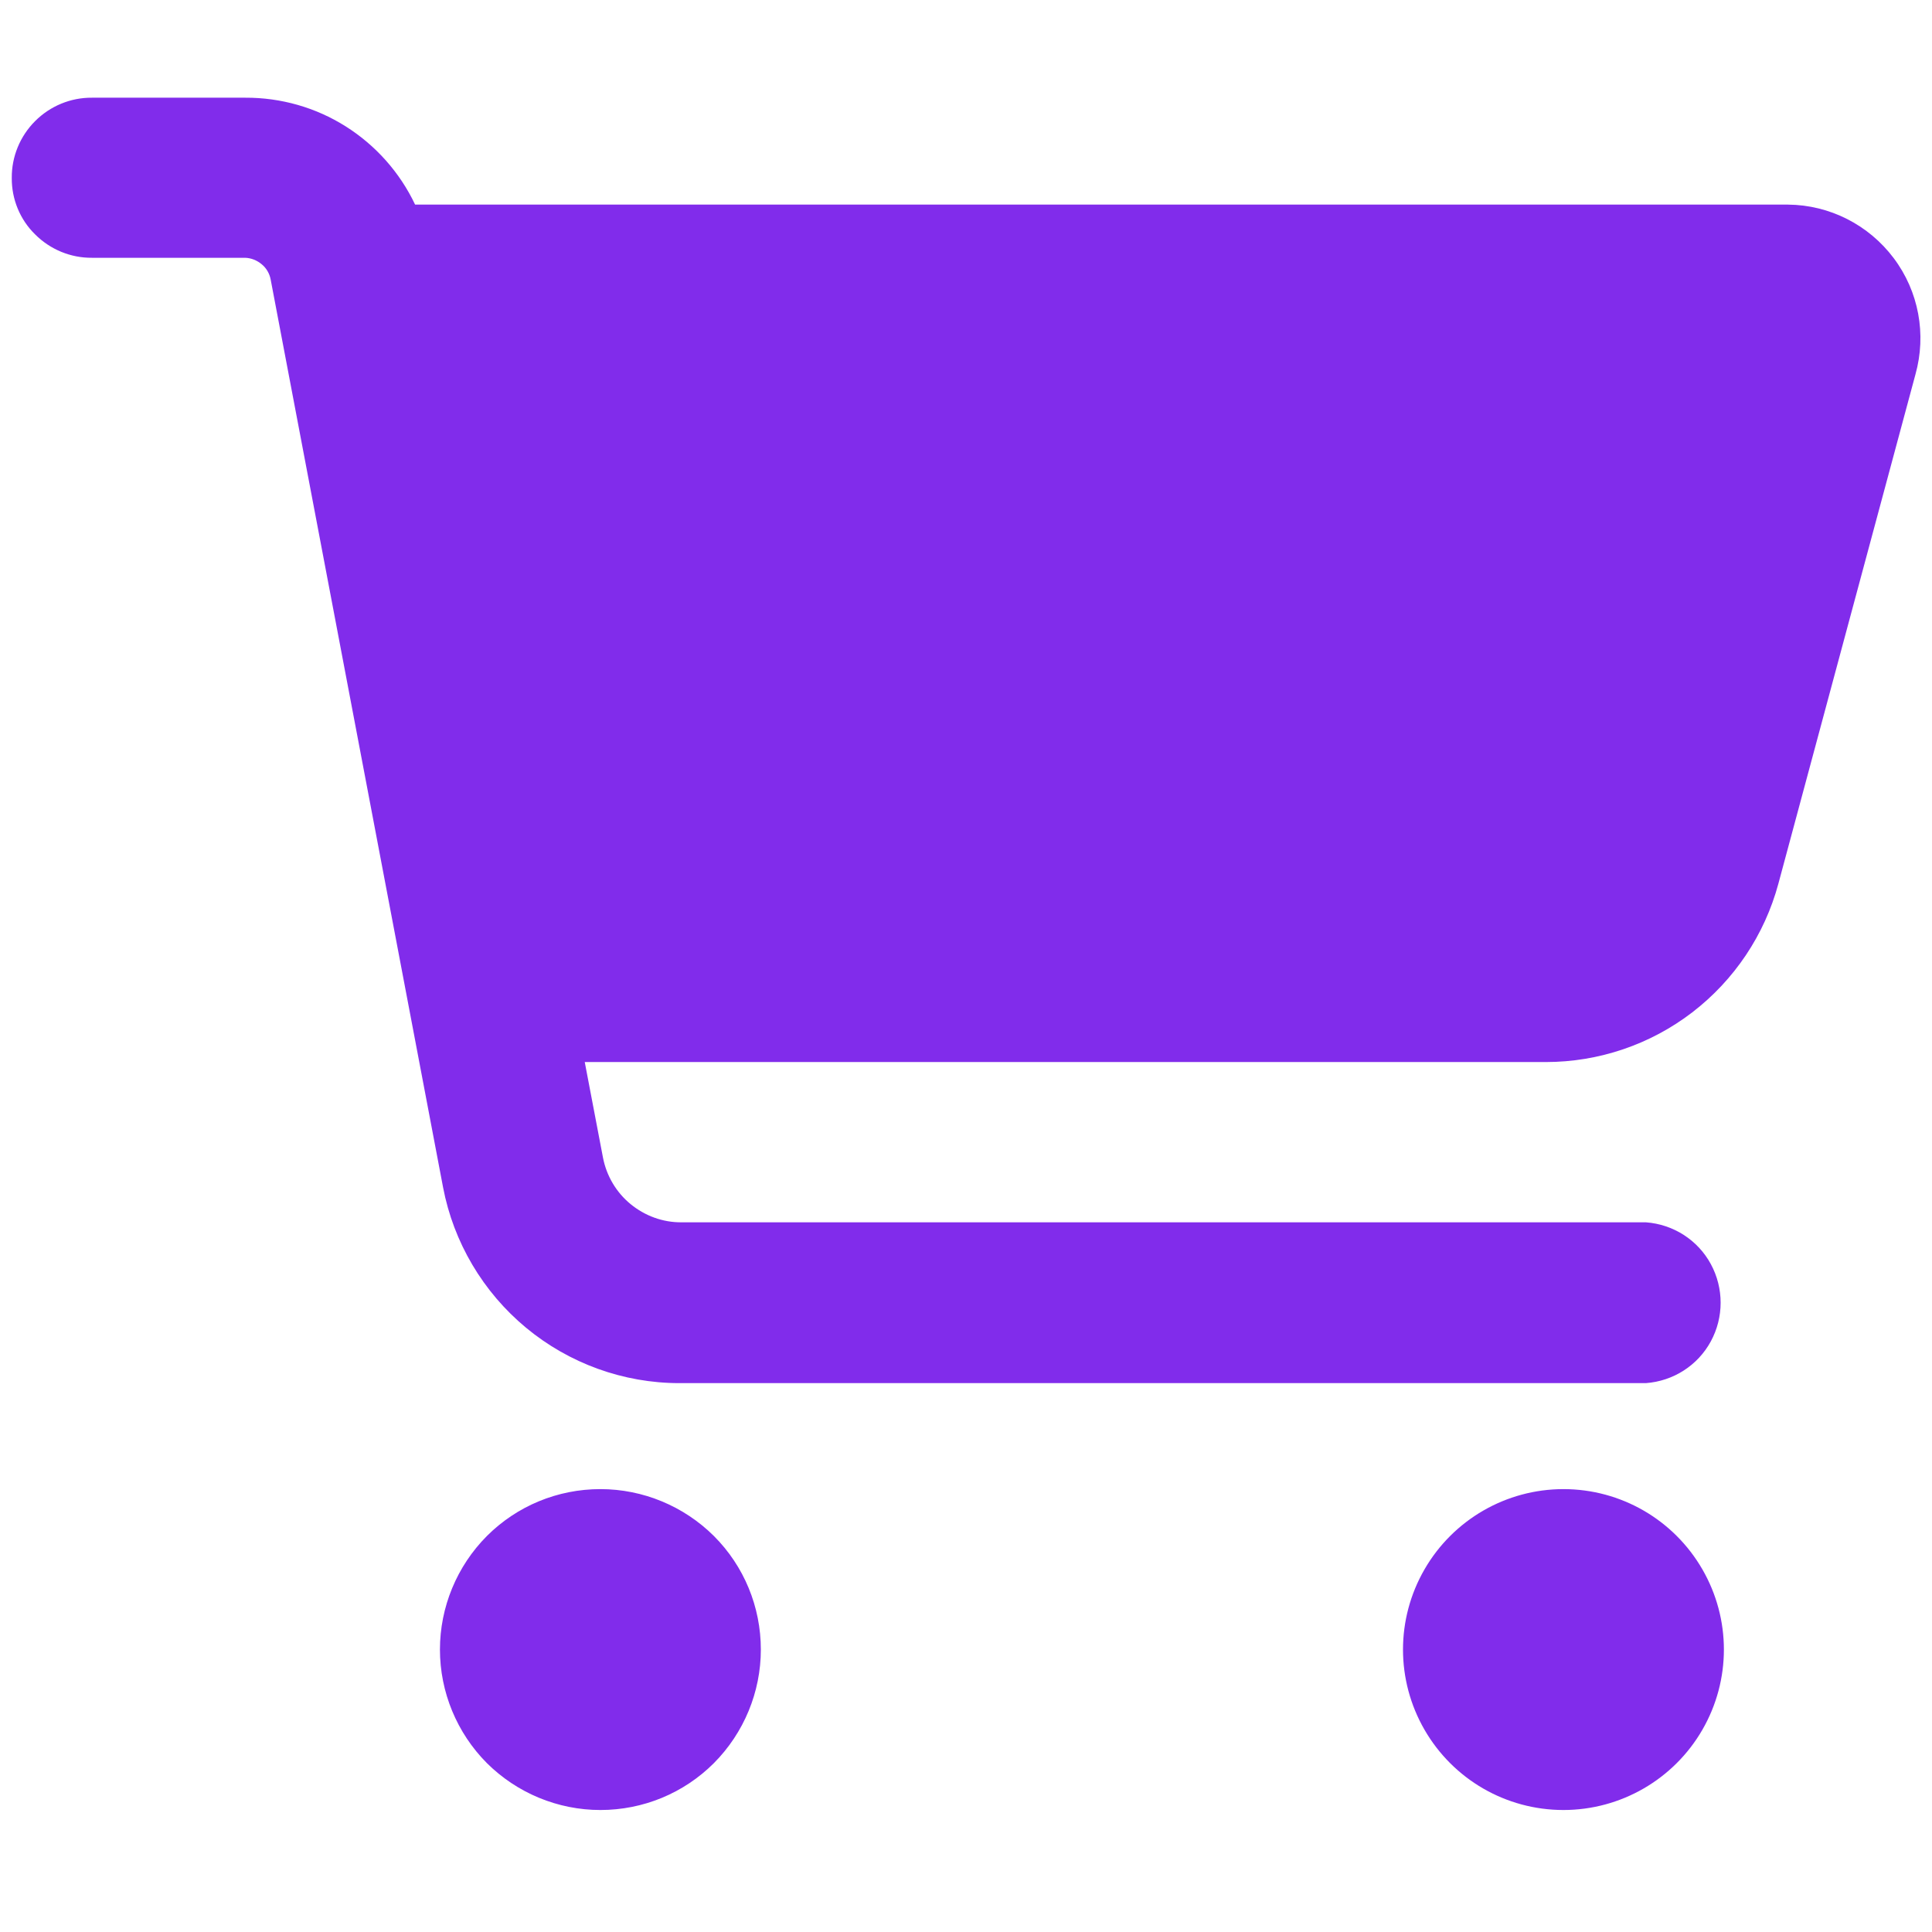 <svg enable-background="new 0 0 105 105" viewBox="0 0 105 105" xmlns="http://www.w3.org/2000/svg"><path d="m.64 9.67c-.01-1.16.45-2.27 1.27-3.09s1.93-1.28 3.09-1.27h8.33c1.93-.01 3.83.53 5.46 1.56s2.94 2.5 3.77 4.25h74.62c2.26.02 4.38 1.1 5.74 2.91s1.79 4.14 1.18 6.32l-7.45 27.68c-.75 2.78-2.39 5.23-4.68 6.99-2.28 1.75-5.08 2.7-7.96 2.7h-52.23l.99 5.19c.19.99.72 1.89 1.5 2.53s1.76 1 2.77.99h52.41c1.49.11 2.82.96 3.53 2.27s.71 2.89 0 4.2-2.04 2.16-3.53 2.27h-52.53c-3.04 0-5.99-1.07-8.33-3.01s-3.94-4.64-4.51-7.63l-9.37-49.34c-.06-.32-.23-.62-.49-.83-.25-.21-.57-.34-.9-.35h-8.32c-1.16.01-2.27-.45-3.09-1.27-.82-.8-1.28-1.91-1.27-3.07zm23.27 79.98c0-2.31.92-4.53 2.55-6.17 1.64-1.64 3.85-2.55 6.17-2.55 2.31 0 4.53.92 6.17 2.55 1.64 1.64 2.55 3.85 2.55 6.17 0 2.31-.92 4.53-2.55 6.17-1.64 1.64-3.85 2.55-6.17 2.55-2.31 0-4.53-.92-6.17-2.55-1.63-1.64-2.55-3.86-2.55-6.17zm61.06-8.72c3.12 0 5.99 1.66 7.55 4.36s1.56 6.02 0 8.72-4.44 4.36-7.55 4.36c-3.12 0-5.99-1.66-7.55-4.36s-1.56-6.02 0-8.72 4.44-4.36 7.55-4.36z" fill="#812ceb"/></svg>
